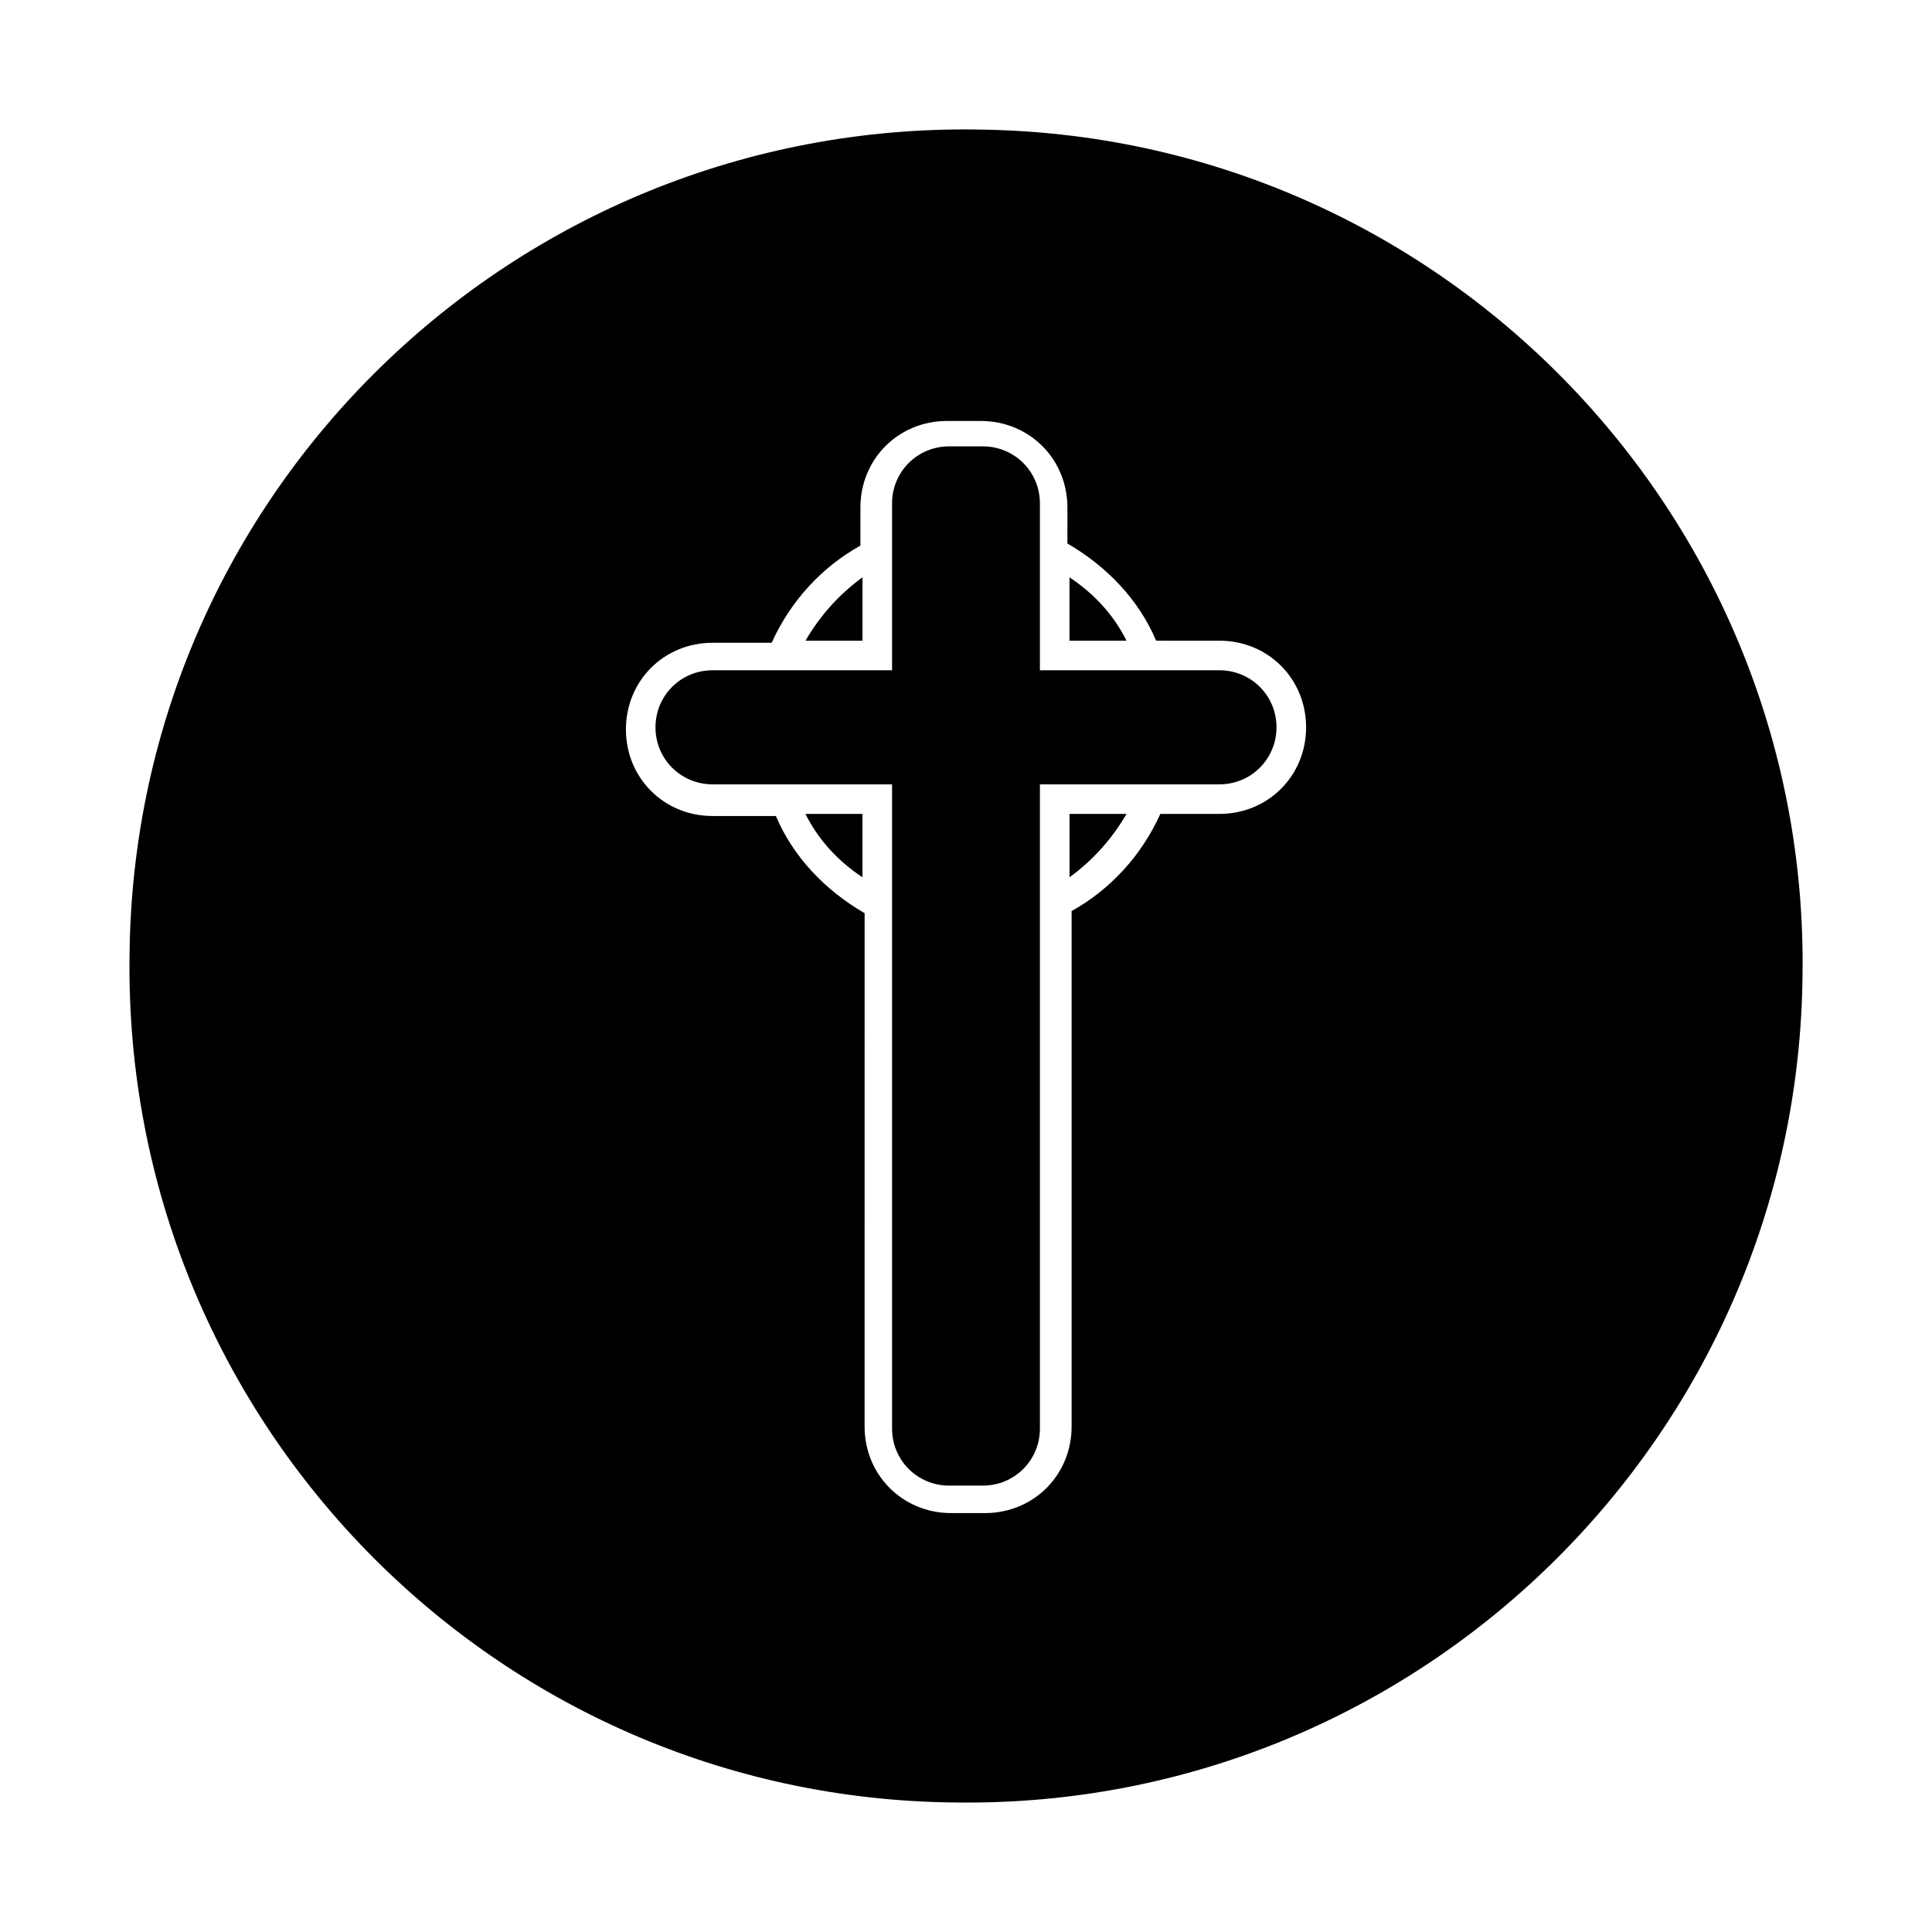 <?xml version="1.0" encoding="UTF-8"?>
<!-- Uploaded to: ICON Repo, www.svgrepo.com, Generator: ICON Repo Mixer Tools -->
<svg fill="#000000" width="800px" height="800px" version="1.1" viewBox="144 144 512 512" xmlns="http://www.w3.org/2000/svg">
 <g>
  <path d="m372.57 297c-6.156 4.477-11.195 10.078-15.113 16.793h15.113z"/>
  <path d="m357.45 359.7c3.359 6.719 8.398 12.316 15.113 16.793v-16.793z"/>
  <path d="m442.54 313.79c-3.359-6.719-8.398-12.316-15.113-16.793v16.793z"/>
  <path d="m402.8 178.32c-122.59-1.68-223.36 96.281-224.47 218.88-1.68 122.59 96.281 223.36 218.88 224.48 122.59 1.68 223.36-96.844 224.48-219.44 1.68-122.04-96.285-222.8-218.88-223.91zm64.375 181.37h-15.676c-5.039 11.195-13.434 20.152-23.512 25.75v136.59c0 12.875-10.078 22.953-22.953 22.953h-8.957c-12.875 0-22.953-10.078-22.953-22.953l0.008-136.03c-10.637-6.156-19.031-15.113-23.512-25.75h-16.793c-12.875 0-22.953-10.078-22.953-22.953s10.078-22.953 22.953-22.953h15.676c5.039-11.195 13.434-20.152 23.512-25.75v-10.078c0-12.875 10.078-22.953 22.953-22.953h8.957c12.875 0 22.953 10.078 22.953 22.953l-0.008 9.52c10.637 6.156 19.031 15.113 23.512 25.75l16.793 0.004c12.875 0 22.953 10.078 22.953 22.953 0 12.871-10.078 22.949-22.953 22.949z"/>
  <path d="m427.43 376.49c6.156-4.477 11.195-10.078 15.113-16.793h-15.113z"/>
  <path d="m467.17 321.63h-47.582v-44.223c0-8.398-6.719-15.113-15.113-15.113h-8.957c-8.398 0-15.113 6.719-15.113 15.113v44.223h-47.582c-8.398 0-15.113 6.719-15.113 15.113 0 8.398 6.719 15.113 15.113 15.113h47.582v170.73c0 8.398 6.719 15.113 15.113 15.113h8.957c8.398 0 15.113-6.719 15.113-15.113v-170.73h47.582c8.398 0 15.113-6.719 15.113-15.113 0.004-8.398-6.715-15.113-15.113-15.113z"/>
 </g>
</svg>